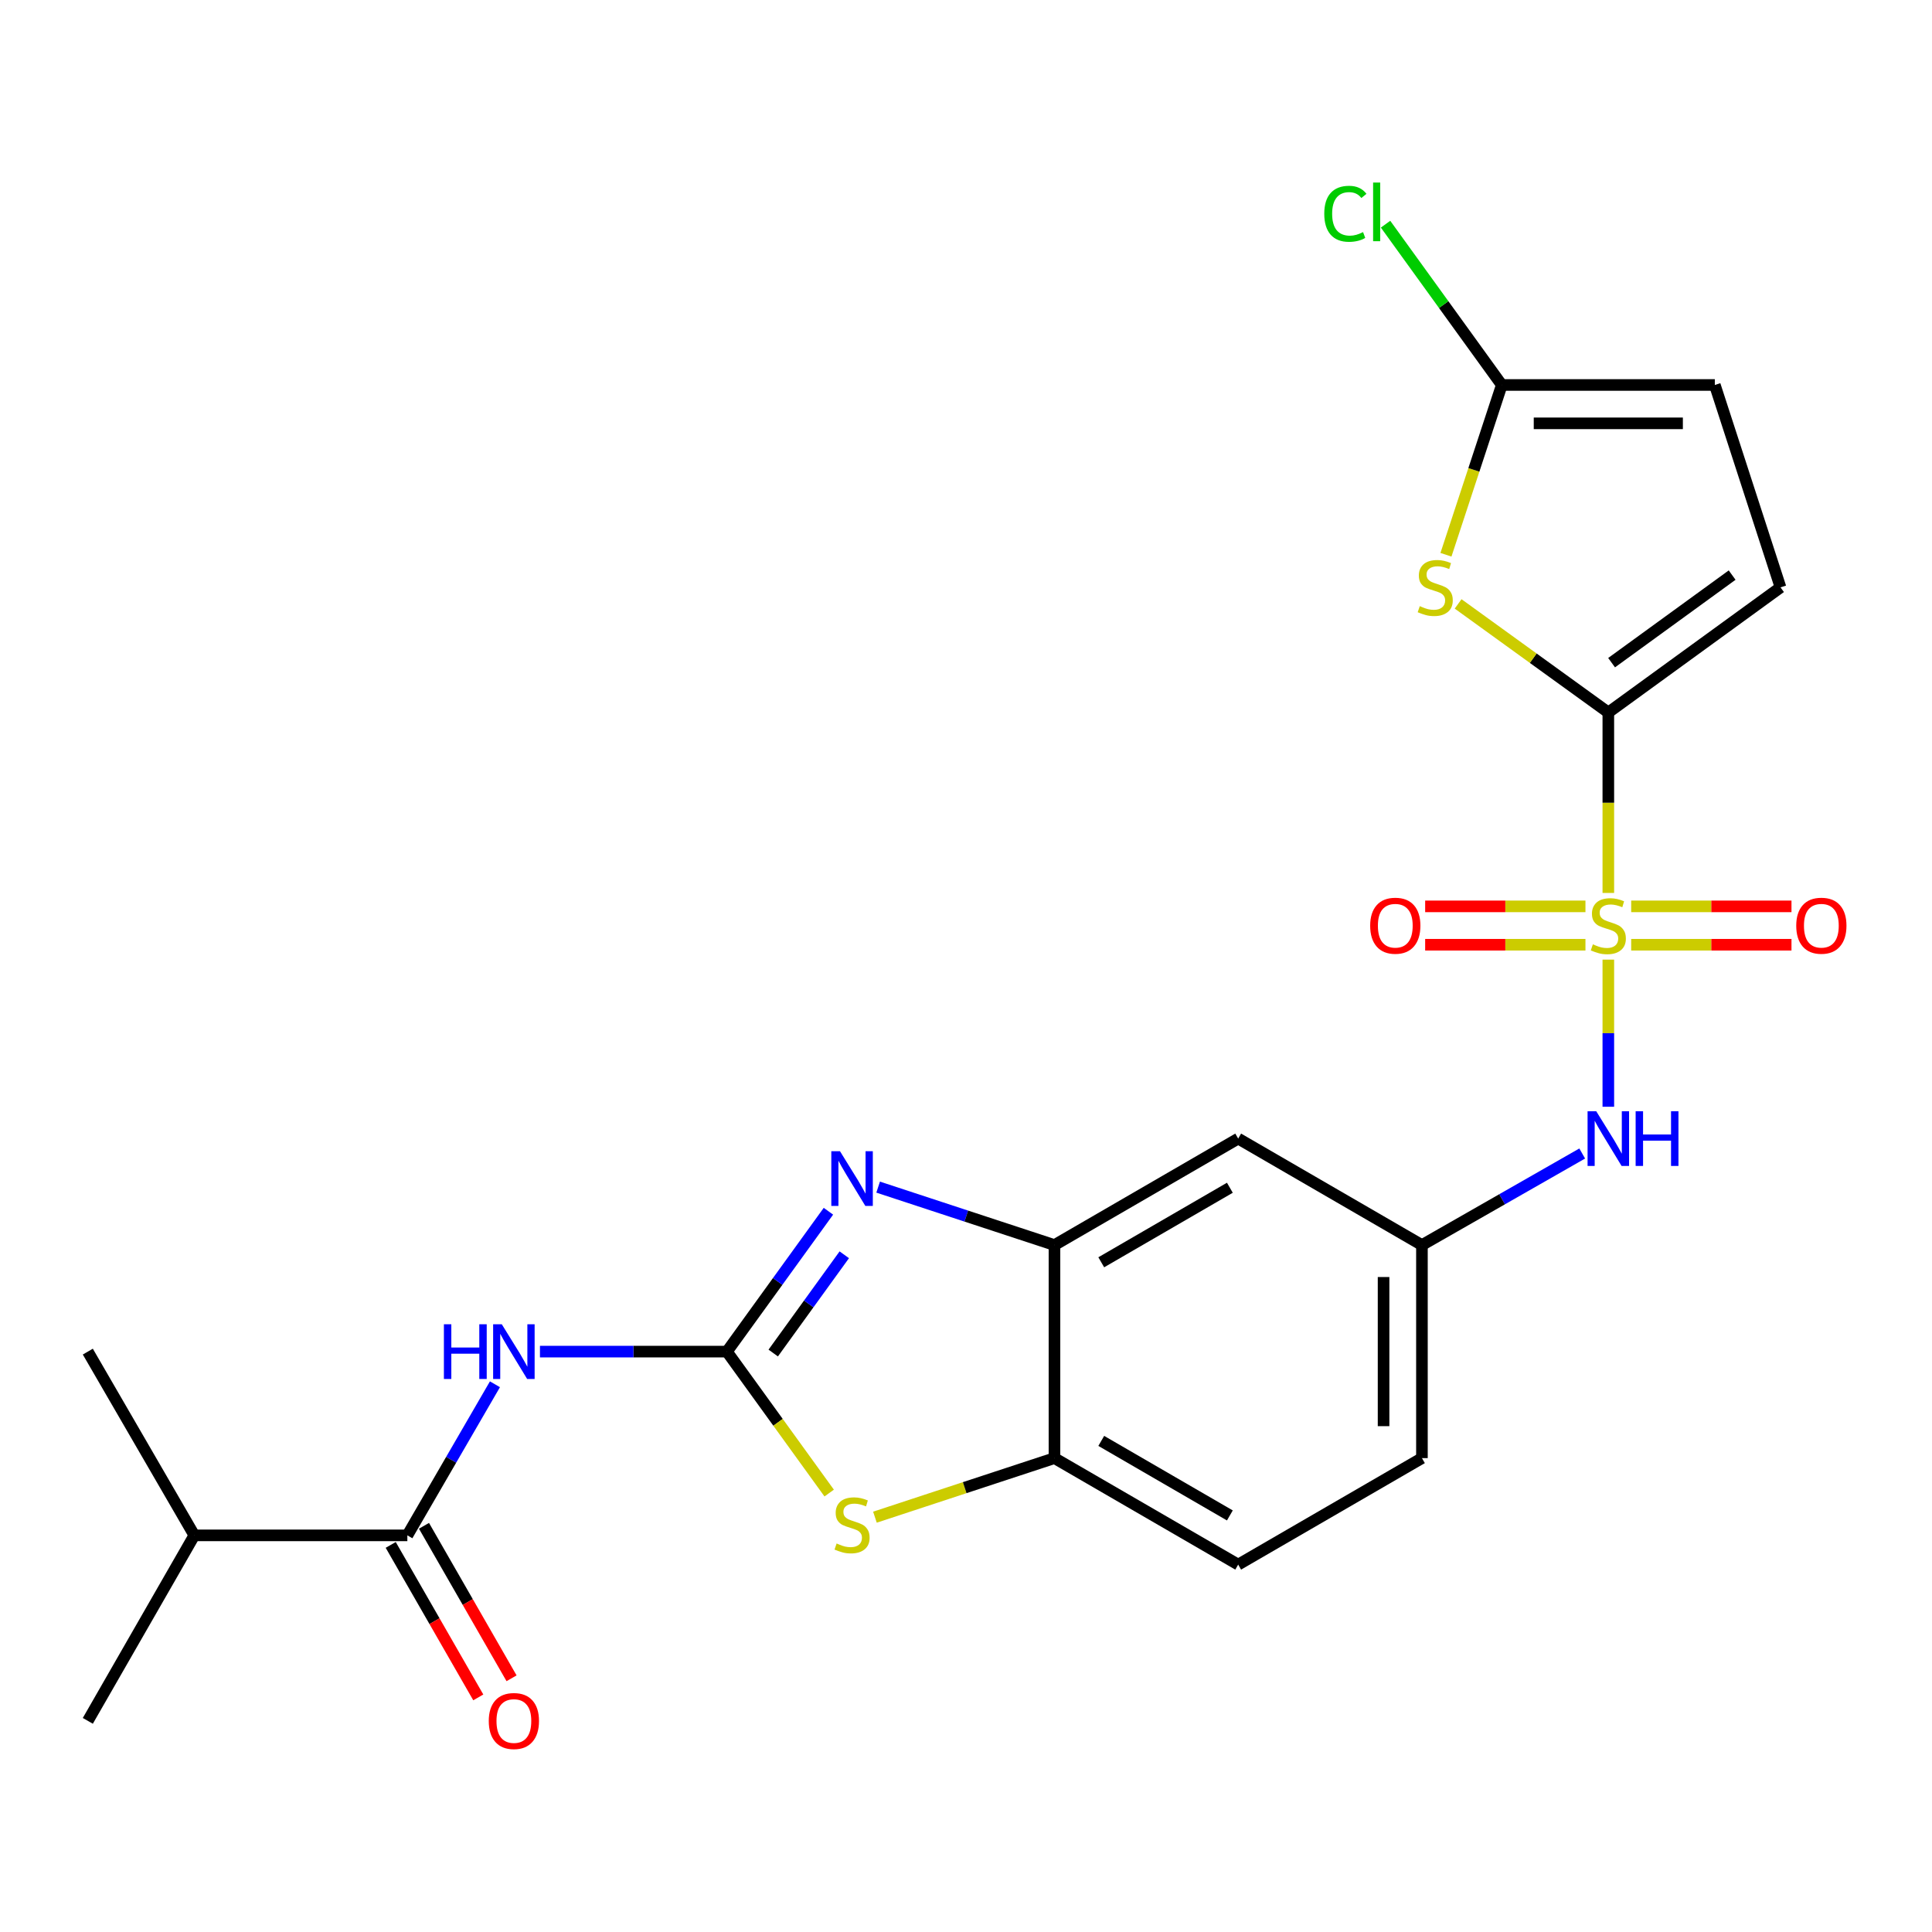<?xml version='1.0' encoding='iso-8859-1'?>
<svg version='1.1' baseProfile='full'
              xmlns='http://www.w3.org/2000/svg'
                      xmlns:rdkit='http://www.rdkit.org/xml'
                      xmlns:xlink='http://www.w3.org/1999/xlink'
                  xml:space='preserve'
width='1000px' height='1000px' viewBox='0 0 1000 1000'>
<!-- END OF HEADER -->
<rect style='opacity:1.0;fill:#FFFFFF;stroke:none' width='1000' height='1000' x='0' y='0'> </rect>
<path class='bond-1' d='M 832.465,462.187 L 832.465,415.483' style='fill:none;fill-rule:evenodd;stroke:#CCCC00;stroke-width:6px;stroke-linecap:butt;stroke-linejoin:miter;stroke-opacity:1' />
<path class='bond-1' d='M 832.465,415.483 L 832.465,368.778' style='fill:none;fill-rule:evenodd;stroke:#000000;stroke-width:6px;stroke-linecap:butt;stroke-linejoin:miter;stroke-opacity:1' />
<path class='bond-9' d='M 832.465,496.701 L 832.465,534.777' style='fill:none;fill-rule:evenodd;stroke:#CCCC00;stroke-width:6px;stroke-linecap:butt;stroke-linejoin:miter;stroke-opacity:1' />
<path class='bond-9' d='M 832.465,534.777 L 832.465,572.854' style='fill:none;fill-rule:evenodd;stroke:#0000FF;stroke-width:6px;stroke-linecap:butt;stroke-linejoin:miter;stroke-opacity:1' />
<path class='bond-14' d='M 844.301,488.993 L 885.785,488.993' style='fill:none;fill-rule:evenodd;stroke:#CCCC00;stroke-width:6px;stroke-linecap:butt;stroke-linejoin:miter;stroke-opacity:1' />
<path class='bond-14' d='M 885.785,488.993 L 927.269,488.993' style='fill:none;fill-rule:evenodd;stroke:#FF0000;stroke-width:6px;stroke-linecap:butt;stroke-linejoin:miter;stroke-opacity:1' />
<path class='bond-14' d='M 844.301,469.136 L 885.785,469.136' style='fill:none;fill-rule:evenodd;stroke:#CCCC00;stroke-width:6px;stroke-linecap:butt;stroke-linejoin:miter;stroke-opacity:1' />
<path class='bond-14' d='M 885.785,469.136 L 927.269,469.136' style='fill:none;fill-rule:evenodd;stroke:#FF0000;stroke-width:6px;stroke-linecap:butt;stroke-linejoin:miter;stroke-opacity:1' />
<path class='bond-15' d='M 820.628,469.136 L 779.144,469.136' style='fill:none;fill-rule:evenodd;stroke:#CCCC00;stroke-width:6px;stroke-linecap:butt;stroke-linejoin:miter;stroke-opacity:1' />
<path class='bond-15' d='M 779.144,469.136 L 737.661,469.136' style='fill:none;fill-rule:evenodd;stroke:#FF0000;stroke-width:6px;stroke-linecap:butt;stroke-linejoin:miter;stroke-opacity:1' />
<path class='bond-15' d='M 820.628,488.993 L 779.144,488.993' style='fill:none;fill-rule:evenodd;stroke:#CCCC00;stroke-width:6px;stroke-linecap:butt;stroke-linejoin:miter;stroke-opacity:1' />
<path class='bond-15' d='M 779.144,488.993 L 737.661,488.993' style='fill:none;fill-rule:evenodd;stroke:#FF0000;stroke-width:6px;stroke-linecap:butt;stroke-linejoin:miter;stroke-opacity:1' />
<path class='bond-0' d='M 376.248,699.594 L 402.519,663.266' style='fill:none;fill-rule:evenodd;stroke:#000000;stroke-width:6px;stroke-linecap:butt;stroke-linejoin:miter;stroke-opacity:1' />
<path class='bond-0' d='M 402.519,663.266 L 428.79,626.938' style='fill:none;fill-rule:evenodd;stroke:#0000FF;stroke-width:6px;stroke-linecap:butt;stroke-linejoin:miter;stroke-opacity:1' />
<path class='bond-0' d='M 400.221,700.332 L 418.61,674.902' style='fill:none;fill-rule:evenodd;stroke:#000000;stroke-width:6px;stroke-linecap:butt;stroke-linejoin:miter;stroke-opacity:1' />
<path class='bond-0' d='M 418.61,674.902 L 436.999,649.473' style='fill:none;fill-rule:evenodd;stroke:#0000FF;stroke-width:6px;stroke-linecap:butt;stroke-linejoin:miter;stroke-opacity:1' />
<path class='bond-4' d='M 376.248,699.594 L 327.864,699.594' style='fill:none;fill-rule:evenodd;stroke:#000000;stroke-width:6px;stroke-linecap:butt;stroke-linejoin:miter;stroke-opacity:1' />
<path class='bond-4' d='M 327.864,699.594 L 279.48,699.594' style='fill:none;fill-rule:evenodd;stroke:#0000FF;stroke-width:6px;stroke-linecap:butt;stroke-linejoin:miter;stroke-opacity:1' />
<path class='bond-26' d='M 376.248,699.594 L 402.716,736.199' style='fill:none;fill-rule:evenodd;stroke:#000000;stroke-width:6px;stroke-linecap:butt;stroke-linejoin:miter;stroke-opacity:1' />
<path class='bond-26' d='M 402.716,736.199 L 429.184,772.804' style='fill:none;fill-rule:evenodd;stroke:#CCCC00;stroke-width:6px;stroke-linecap:butt;stroke-linejoin:miter;stroke-opacity:1' />
<path class='bond-3' d='M 832.465,368.778 L 793.591,340.68' style='fill:none;fill-rule:evenodd;stroke:#000000;stroke-width:6px;stroke-linecap:butt;stroke-linejoin:miter;stroke-opacity:1' />
<path class='bond-3' d='M 793.591,340.68 L 754.718,312.581' style='fill:none;fill-rule:evenodd;stroke:#CCCC00;stroke-width:6px;stroke-linecap:butt;stroke-linejoin:miter;stroke-opacity:1' />
<path class='bond-10' d='M 832.465,368.778 L 921.592,304.02' style='fill:none;fill-rule:evenodd;stroke:#000000;stroke-width:6px;stroke-linecap:butt;stroke-linejoin:miter;stroke-opacity:1' />
<path class='bond-10' d='M 834.161,342.999 L 896.551,297.669' style='fill:none;fill-rule:evenodd;stroke:#000000;stroke-width:6px;stroke-linecap:butt;stroke-linejoin:miter;stroke-opacity:1' />
<path class='bond-2' d='M 454.525,614.45 L 500.156,629.448' style='fill:none;fill-rule:evenodd;stroke:#0000FF;stroke-width:6px;stroke-linecap:butt;stroke-linejoin:miter;stroke-opacity:1' />
<path class='bond-2' d='M 500.156,629.448 L 545.788,644.445' style='fill:none;fill-rule:evenodd;stroke:#000000;stroke-width:6px;stroke-linecap:butt;stroke-linejoin:miter;stroke-opacity:1' />
<path class='bond-8' d='M 748.424,287.143 L 762.876,243.202' style='fill:none;fill-rule:evenodd;stroke:#CCCC00;stroke-width:6px;stroke-linecap:butt;stroke-linejoin:miter;stroke-opacity:1' />
<path class='bond-8' d='M 762.876,243.202 L 777.327,199.261' style='fill:none;fill-rule:evenodd;stroke:#000000;stroke-width:6px;stroke-linecap:butt;stroke-linejoin:miter;stroke-opacity:1' />
<path class='bond-7' d='M 256.181,716.502 L 233.514,755.601' style='fill:none;fill-rule:evenodd;stroke:#0000FF;stroke-width:6px;stroke-linecap:butt;stroke-linejoin:miter;stroke-opacity:1' />
<path class='bond-7' d='M 233.514,755.601 L 210.846,794.7' style='fill:none;fill-rule:evenodd;stroke:#000000;stroke-width:6px;stroke-linecap:butt;stroke-linejoin:miter;stroke-opacity:1' />
<path class='bond-5' d='M 452.865,785.29 L 499.326,770.005' style='fill:none;fill-rule:evenodd;stroke:#CCCC00;stroke-width:6px;stroke-linecap:butt;stroke-linejoin:miter;stroke-opacity:1' />
<path class='bond-5' d='M 499.326,770.005 L 545.788,754.721' style='fill:none;fill-rule:evenodd;stroke:#000000;stroke-width:6px;stroke-linecap:butt;stroke-linejoin:miter;stroke-opacity:1' />
<path class='bond-6' d='M 545.788,644.445 L 640.883,589.329' style='fill:none;fill-rule:evenodd;stroke:#000000;stroke-width:6px;stroke-linecap:butt;stroke-linejoin:miter;stroke-opacity:1' />
<path class='bond-6' d='M 570.01,653.358 L 636.577,614.777' style='fill:none;fill-rule:evenodd;stroke:#000000;stroke-width:6px;stroke-linecap:butt;stroke-linejoin:miter;stroke-opacity:1' />
<path class='bond-25' d='M 545.788,644.445 L 545.788,754.721' style='fill:none;fill-rule:evenodd;stroke:#000000;stroke-width:6px;stroke-linecap:butt;stroke-linejoin:miter;stroke-opacity:1' />
<path class='bond-17' d='M 202.236,799.645 L 224.898,839.107' style='fill:none;fill-rule:evenodd;stroke:#000000;stroke-width:6px;stroke-linecap:butt;stroke-linejoin:miter;stroke-opacity:1' />
<path class='bond-17' d='M 224.898,839.107 L 247.56,878.568' style='fill:none;fill-rule:evenodd;stroke:#FF0000;stroke-width:6px;stroke-linecap:butt;stroke-linejoin:miter;stroke-opacity:1' />
<path class='bond-17' d='M 219.456,789.756 L 242.118,829.218' style='fill:none;fill-rule:evenodd;stroke:#000000;stroke-width:6px;stroke-linecap:butt;stroke-linejoin:miter;stroke-opacity:1' />
<path class='bond-17' d='M 242.118,829.218 L 264.78,868.679' style='fill:none;fill-rule:evenodd;stroke:#FF0000;stroke-width:6px;stroke-linecap:butt;stroke-linejoin:miter;stroke-opacity:1' />
<path class='bond-19' d='M 210.846,794.7 L 100.581,794.7' style='fill:none;fill-rule:evenodd;stroke:#000000;stroke-width:6px;stroke-linecap:butt;stroke-linejoin:miter;stroke-opacity:1' />
<path class='bond-20' d='M 777.327,199.261 L 747.244,157.649' style='fill:none;fill-rule:evenodd;stroke:#000000;stroke-width:6px;stroke-linecap:butt;stroke-linejoin:miter;stroke-opacity:1' />
<path class='bond-20' d='M 747.244,157.649 L 717.162,116.038' style='fill:none;fill-rule:evenodd;stroke:#00CC00;stroke-width:6px;stroke-linecap:butt;stroke-linejoin:miter;stroke-opacity:1' />
<path class='bond-24' d='M 777.327,199.261 L 887.591,199.261' style='fill:none;fill-rule:evenodd;stroke:#000000;stroke-width:6px;stroke-linecap:butt;stroke-linejoin:miter;stroke-opacity:1' />
<path class='bond-24' d='M 793.867,219.118 L 871.052,219.118' style='fill:none;fill-rule:evenodd;stroke:#000000;stroke-width:6px;stroke-linecap:butt;stroke-linejoin:miter;stroke-opacity:1' />
<path class='bond-16' d='M 818.947,597.052 L 777.468,620.748' style='fill:none;fill-rule:evenodd;stroke:#0000FF;stroke-width:6px;stroke-linecap:butt;stroke-linejoin:miter;stroke-opacity:1' />
<path class='bond-16' d='M 777.468,620.748 L 735.99,644.445' style='fill:none;fill-rule:evenodd;stroke:#000000;stroke-width:6px;stroke-linecap:butt;stroke-linejoin:miter;stroke-opacity:1' />
<path class='bond-12' d='M 921.592,304.02 L 887.591,199.261' style='fill:none;fill-rule:evenodd;stroke:#000000;stroke-width:6px;stroke-linecap:butt;stroke-linejoin:miter;stroke-opacity:1' />
<path class='bond-11' d='M 545.788,754.721 L 640.883,809.836' style='fill:none;fill-rule:evenodd;stroke:#000000;stroke-width:6px;stroke-linecap:butt;stroke-linejoin:miter;stroke-opacity:1' />
<path class='bond-11' d='M 570.01,745.807 L 636.577,784.388' style='fill:none;fill-rule:evenodd;stroke:#000000;stroke-width:6px;stroke-linecap:butt;stroke-linejoin:miter;stroke-opacity:1' />
<path class='bond-13' d='M 640.883,589.329 L 735.99,644.445' style='fill:none;fill-rule:evenodd;stroke:#000000;stroke-width:6px;stroke-linecap:butt;stroke-linejoin:miter;stroke-opacity:1' />
<path class='bond-21' d='M 735.99,644.445 L 735.99,754.721' style='fill:none;fill-rule:evenodd;stroke:#000000;stroke-width:6px;stroke-linecap:butt;stroke-linejoin:miter;stroke-opacity:1' />
<path class='bond-21' d='M 716.132,660.986 L 716.132,738.179' style='fill:none;fill-rule:evenodd;stroke:#000000;stroke-width:6px;stroke-linecap:butt;stroke-linejoin:miter;stroke-opacity:1' />
<path class='bond-18' d='M 640.883,809.836 L 735.99,754.721' style='fill:none;fill-rule:evenodd;stroke:#000000;stroke-width:6px;stroke-linecap:butt;stroke-linejoin:miter;stroke-opacity:1' />
<path class='bond-22' d='M 100.581,794.7 L 45.455,890.712' style='fill:none;fill-rule:evenodd;stroke:#000000;stroke-width:6px;stroke-linecap:butt;stroke-linejoin:miter;stroke-opacity:1' />
<path class='bond-23' d='M 100.581,794.7 L 45.455,699.594' style='fill:none;fill-rule:evenodd;stroke:#000000;stroke-width:6px;stroke-linecap:butt;stroke-linejoin:miter;stroke-opacity:1' />
<path  class='atom-0' d='M 824.465 488.785
Q 824.785 488.905, 826.105 489.465
Q 827.425 490.025, 828.865 490.385
Q 830.345 490.705, 831.785 490.705
Q 834.465 490.705, 836.025 489.425
Q 837.585 488.105, 837.585 485.825
Q 837.585 484.265, 836.785 483.305
Q 836.025 482.345, 834.825 481.825
Q 833.625 481.305, 831.625 480.705
Q 829.105 479.945, 827.585 479.225
Q 826.105 478.505, 825.025 476.985
Q 823.985 475.465, 823.985 472.905
Q 823.985 469.345, 826.385 467.145
Q 828.825 464.945, 833.625 464.945
Q 836.905 464.945, 840.625 466.505
L 839.705 469.585
Q 836.305 468.185, 833.745 468.185
Q 830.985 468.185, 829.465 469.345
Q 827.945 470.465, 827.985 472.425
Q 827.985 473.945, 828.745 474.865
Q 829.545 475.785, 830.665 476.305
Q 831.825 476.825, 833.745 477.425
Q 836.305 478.225, 837.825 479.025
Q 839.345 479.825, 840.425 481.465
Q 841.545 483.065, 841.545 485.825
Q 841.545 489.745, 838.905 491.865
Q 836.305 493.945, 831.945 493.945
Q 829.425 493.945, 827.505 493.385
Q 825.625 492.865, 823.385 491.945
L 824.465 488.785
' fill='#CCCC00'/>
<path  class='atom-3' d='M 434.768 595.854
L 444.048 610.854
Q 444.968 612.334, 446.448 615.014
Q 447.928 617.694, 448.008 617.854
L 448.008 595.854
L 451.768 595.854
L 451.768 624.174
L 447.888 624.174
L 437.928 607.774
Q 436.768 605.854, 435.528 603.654
Q 434.328 601.454, 433.968 600.774
L 433.968 624.174
L 430.288 624.174
L 430.288 595.854
L 434.768 595.854
' fill='#0000FF'/>
<path  class='atom-4' d='M 734.874 313.74
Q 735.194 313.86, 736.514 314.42
Q 737.834 314.98, 739.274 315.34
Q 740.754 315.66, 742.194 315.66
Q 744.874 315.66, 746.434 314.38
Q 747.994 313.06, 747.994 310.78
Q 747.994 309.22, 747.194 308.26
Q 746.434 307.3, 745.234 306.78
Q 744.034 306.26, 742.034 305.66
Q 739.514 304.9, 737.994 304.18
Q 736.514 303.46, 735.434 301.94
Q 734.394 300.42, 734.394 297.86
Q 734.394 294.3, 736.794 292.1
Q 739.234 289.9, 744.034 289.9
Q 747.314 289.9, 751.034 291.46
L 750.114 294.54
Q 746.714 293.14, 744.154 293.14
Q 741.394 293.14, 739.874 294.3
Q 738.354 295.42, 738.394 297.38
Q 738.394 298.9, 739.154 299.82
Q 739.954 300.74, 741.074 301.26
Q 742.234 301.78, 744.154 302.38
Q 746.714 303.18, 748.234 303.98
Q 749.754 304.78, 750.834 306.42
Q 751.954 308.02, 751.954 310.78
Q 751.954 314.7, 749.314 316.82
Q 746.714 318.9, 742.354 318.9
Q 739.834 318.9, 737.914 318.34
Q 736.034 317.82, 733.794 316.9
L 734.874 313.74
' fill='#CCCC00'/>
<path  class='atom-5' d='M 229.764 685.434
L 233.604 685.434
L 233.604 697.474
L 248.084 697.474
L 248.084 685.434
L 251.924 685.434
L 251.924 713.754
L 248.084 713.754
L 248.084 700.674
L 233.604 700.674
L 233.604 713.754
L 229.764 713.754
L 229.764 685.434
' fill='#0000FF'/>
<path  class='atom-5' d='M 259.724 685.434
L 269.004 700.434
Q 269.924 701.914, 271.404 704.594
Q 272.884 707.274, 272.964 707.434
L 272.964 685.434
L 276.724 685.434
L 276.724 713.754
L 272.844 713.754
L 262.884 697.354
Q 261.724 695.434, 260.484 693.234
Q 259.284 691.034, 258.924 690.354
L 258.924 713.754
L 255.244 713.754
L 255.244 685.434
L 259.724 685.434
' fill='#0000FF'/>
<path  class='atom-6' d='M 433.028 798.905
Q 433.348 799.025, 434.668 799.585
Q 435.988 800.145, 437.428 800.505
Q 438.908 800.825, 440.348 800.825
Q 443.028 800.825, 444.588 799.545
Q 446.148 798.225, 446.148 795.945
Q 446.148 794.385, 445.348 793.425
Q 444.588 792.465, 443.388 791.945
Q 442.188 791.425, 440.188 790.825
Q 437.668 790.065, 436.148 789.345
Q 434.668 788.625, 433.588 787.105
Q 432.548 785.585, 432.548 783.025
Q 432.548 779.465, 434.948 777.265
Q 437.388 775.065, 442.188 775.065
Q 445.468 775.065, 449.188 776.625
L 448.268 779.705
Q 444.868 778.305, 442.308 778.305
Q 439.548 778.305, 438.028 779.465
Q 436.508 780.585, 436.548 782.545
Q 436.548 784.065, 437.308 784.985
Q 438.108 785.905, 439.228 786.425
Q 440.388 786.945, 442.308 787.545
Q 444.868 788.345, 446.388 789.145
Q 447.908 789.945, 448.988 791.585
Q 450.108 793.185, 450.108 795.945
Q 450.108 799.865, 447.468 801.985
Q 444.868 804.065, 440.508 804.065
Q 437.988 804.065, 436.068 803.505
Q 434.188 802.985, 431.948 802.065
L 433.028 798.905
' fill='#CCCC00'/>
<path  class='atom-10' d='M 826.205 575.169
L 835.485 590.169
Q 836.405 591.649, 837.885 594.329
Q 839.365 597.009, 839.445 597.169
L 839.445 575.169
L 843.205 575.169
L 843.205 603.489
L 839.325 603.489
L 829.365 587.089
Q 828.205 585.169, 826.965 582.969
Q 825.765 580.769, 825.405 580.089
L 825.405 603.489
L 821.725 603.489
L 821.725 575.169
L 826.205 575.169
' fill='#0000FF'/>
<path  class='atom-10' d='M 846.605 575.169
L 850.445 575.169
L 850.445 587.209
L 864.925 587.209
L 864.925 575.169
L 868.765 575.169
L 868.765 603.489
L 864.925 603.489
L 864.925 590.409
L 850.445 590.409
L 850.445 603.489
L 846.605 603.489
L 846.605 575.169
' fill='#0000FF'/>
<path  class='atom-15' d='M 929.729 479.145
Q 929.729 472.345, 933.089 468.545
Q 936.449 464.745, 942.729 464.745
Q 949.009 464.745, 952.369 468.545
Q 955.729 472.345, 955.729 479.145
Q 955.729 486.025, 952.329 489.945
Q 948.929 493.825, 942.729 493.825
Q 936.489 493.825, 933.089 489.945
Q 929.729 486.065, 929.729 479.145
M 942.729 490.625
Q 947.049 490.625, 949.369 487.745
Q 951.729 484.825, 951.729 479.145
Q 951.729 473.585, 949.369 470.785
Q 947.049 467.945, 942.729 467.945
Q 938.409 467.945, 936.049 470.745
Q 933.729 473.545, 933.729 479.145
Q 933.729 484.865, 936.049 487.745
Q 938.409 490.625, 942.729 490.625
' fill='#FF0000'/>
<path  class='atom-16' d='M 709.2 479.145
Q 709.2 472.345, 712.56 468.545
Q 715.92 464.745, 722.2 464.745
Q 728.48 464.745, 731.84 468.545
Q 735.2 472.345, 735.2 479.145
Q 735.2 486.025, 731.8 489.945
Q 728.4 493.825, 722.2 493.825
Q 715.96 493.825, 712.56 489.945
Q 709.2 486.065, 709.2 479.145
M 722.2 490.625
Q 726.52 490.625, 728.84 487.745
Q 731.2 484.825, 731.2 479.145
Q 731.2 473.585, 728.84 470.785
Q 726.52 467.945, 722.2 467.945
Q 717.88 467.945, 715.52 470.745
Q 713.2 473.545, 713.2 479.145
Q 713.2 484.865, 715.52 487.745
Q 717.88 490.625, 722.2 490.625
' fill='#FF0000'/>
<path  class='atom-18' d='M 252.984 890.792
Q 252.984 883.992, 256.344 880.192
Q 259.704 876.392, 265.984 876.392
Q 272.264 876.392, 275.624 880.192
Q 278.984 883.992, 278.984 890.792
Q 278.984 897.672, 275.584 901.592
Q 272.184 905.472, 265.984 905.472
Q 259.744 905.472, 256.344 901.592
Q 252.984 897.712, 252.984 890.792
M 265.984 902.272
Q 270.304 902.272, 272.624 899.392
Q 274.984 896.472, 274.984 890.792
Q 274.984 885.232, 272.624 882.432
Q 270.304 879.592, 265.984 879.592
Q 261.664 879.592, 259.304 882.392
Q 256.984 885.192, 256.984 890.792
Q 256.984 896.512, 259.304 899.392
Q 261.664 902.272, 265.984 902.272
' fill='#FF0000'/>
<path  class='atom-21' d='M 685.438 110.65
Q 685.438 103.61, 688.718 99.93
Q 692.038 96.21, 698.318 96.21
Q 704.158 96.21, 707.278 100.33
L 704.638 102.49
Q 702.358 99.49, 698.318 99.49
Q 694.038 99.49, 691.758 102.37
Q 689.518 105.21, 689.518 110.65
Q 689.518 116.25, 691.838 119.13
Q 694.198 122.01, 698.758 122.01
Q 701.878 122.01, 705.518 120.13
L 706.638 123.13
Q 705.158 124.09, 702.918 124.65
Q 700.678 125.21, 698.198 125.21
Q 692.038 125.21, 688.718 121.45
Q 685.438 117.69, 685.438 110.65
' fill='#00CC00'/>
<path  class='atom-21' d='M 710.718 94.49
L 714.398 94.49
L 714.398 124.85
L 710.718 124.85
L 710.718 94.49
' fill='#00CC00'/>
</svg>
